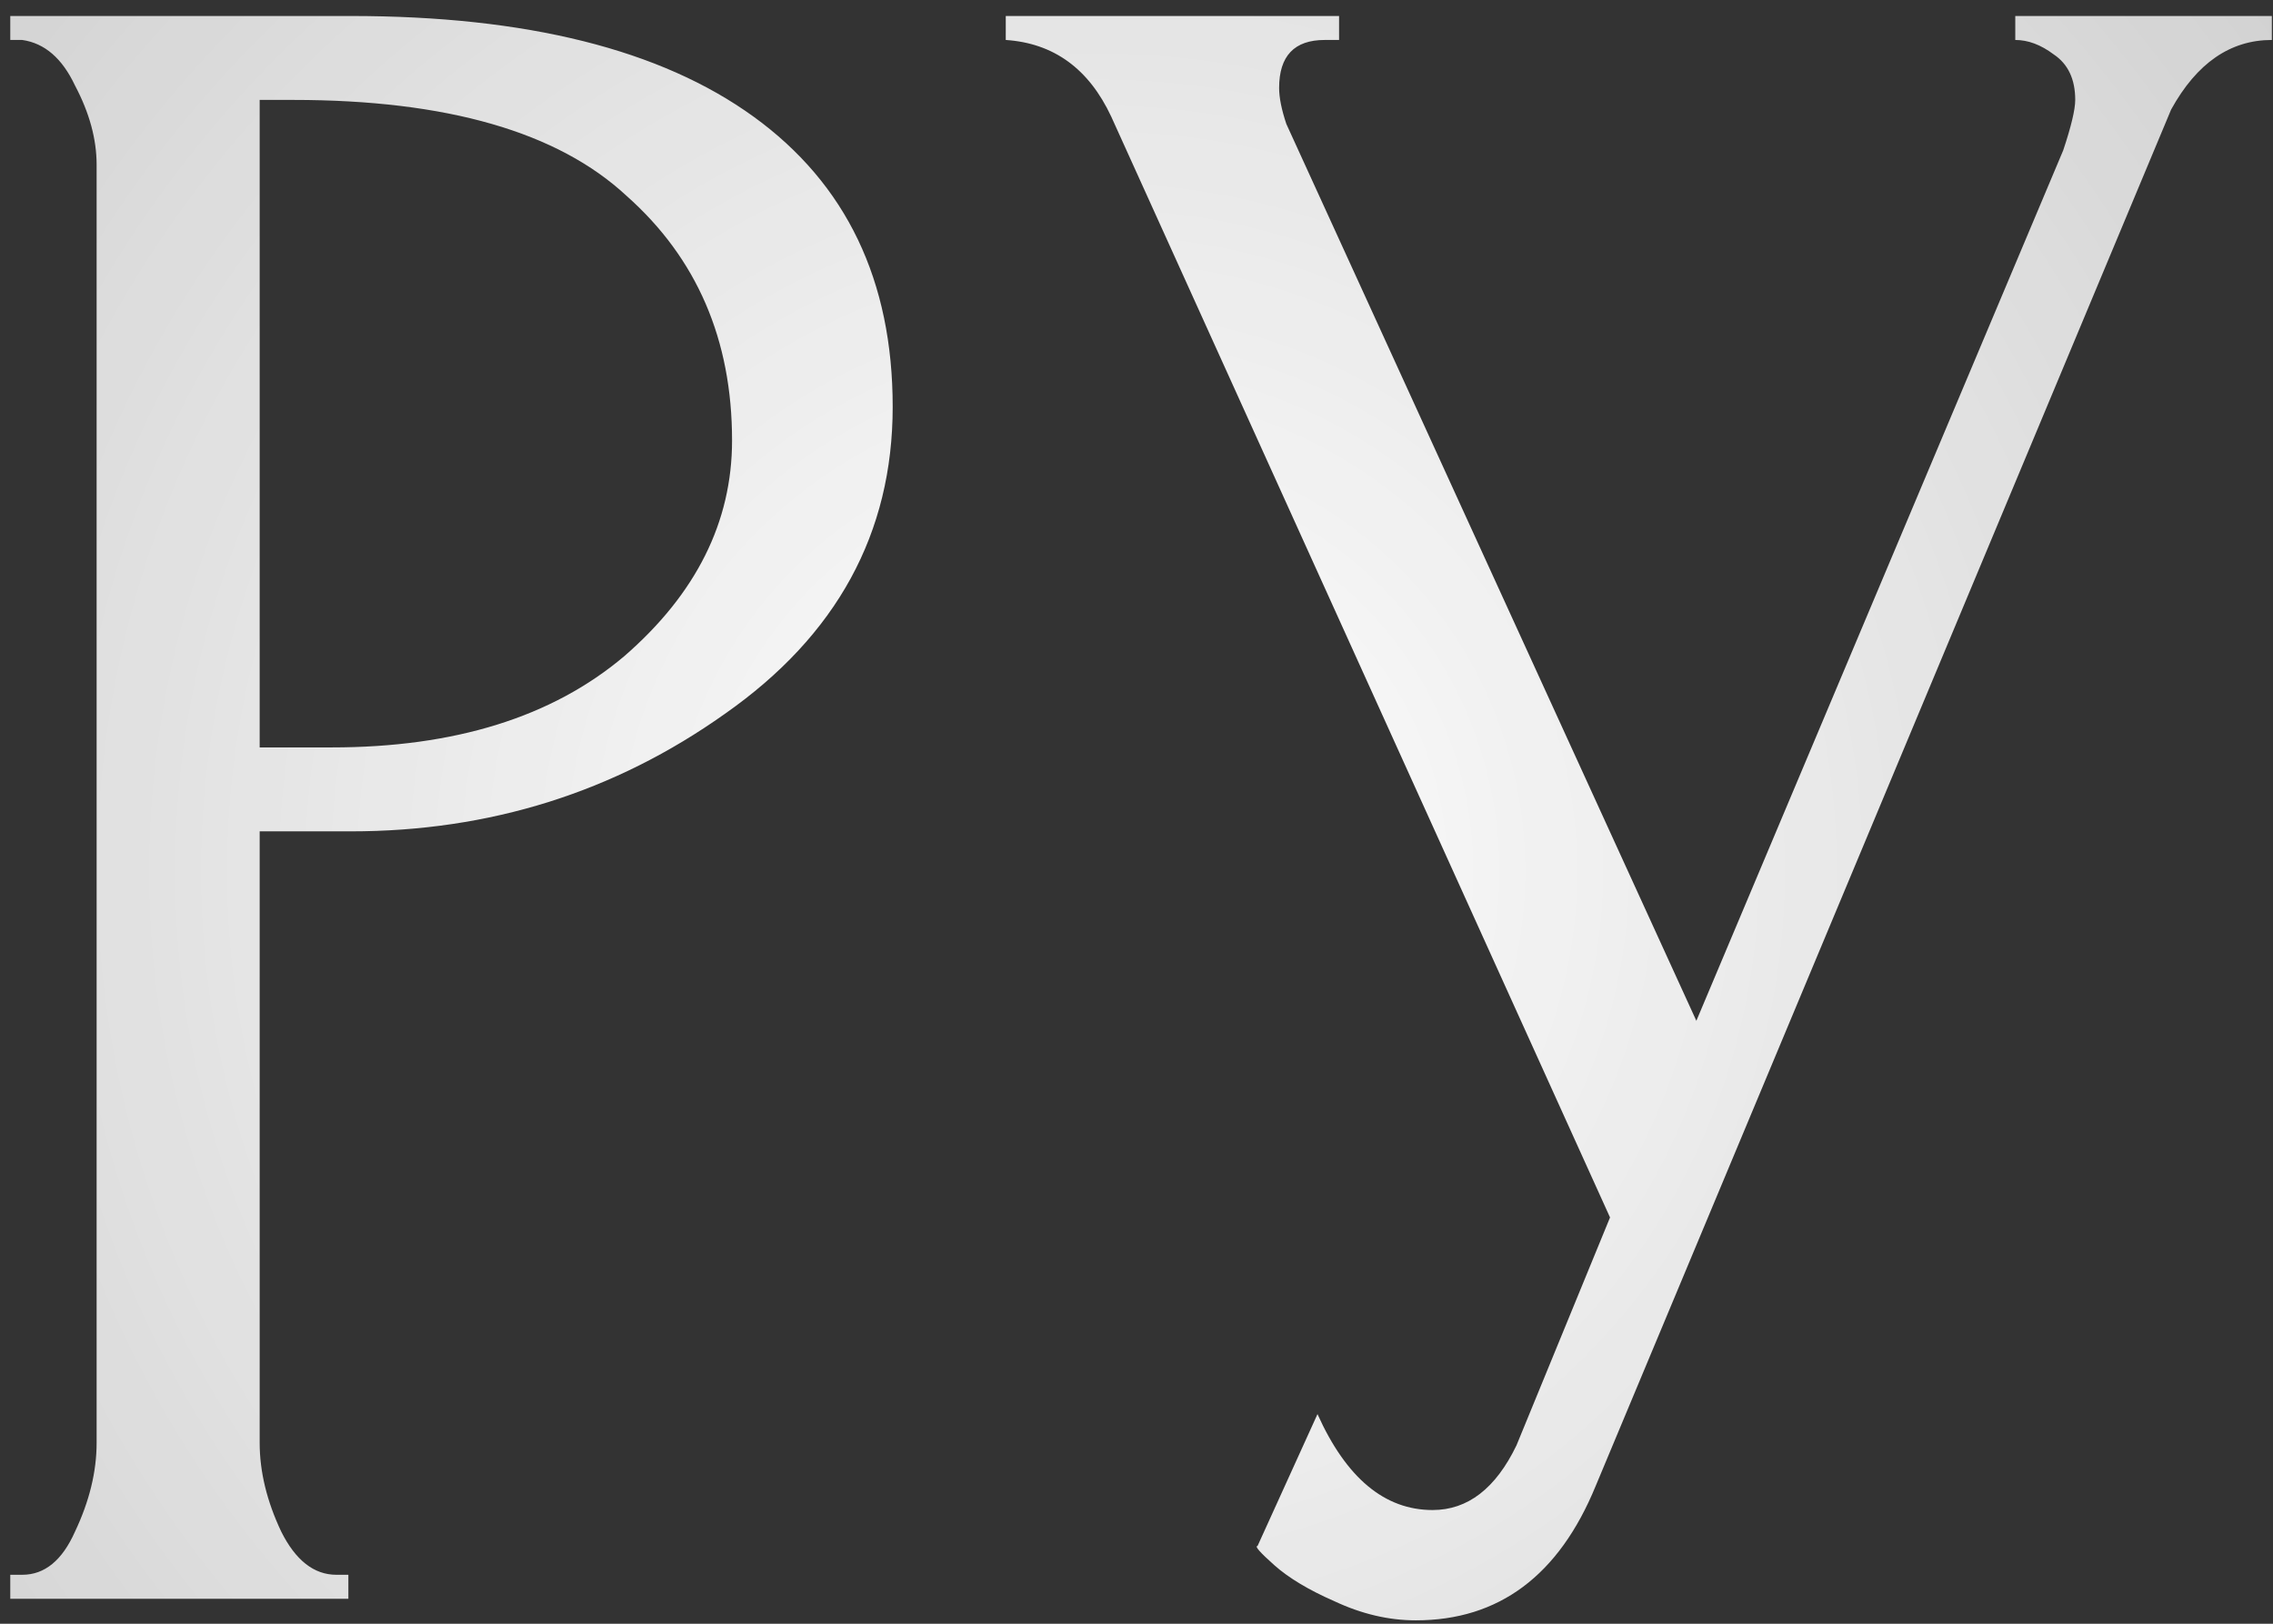 <?xml version="1.0" encoding="UTF-8"?> <svg xmlns="http://www.w3.org/2000/svg" width="91" height="65" viewBox="0 0 91 65" fill="none"><rect x="0" y="0" width="91" height="65" fill="#333333" stroke="none"/> <path d="M0.411 1.6V0.64H14.043C21.084 0.64 26.459 1.984 30.172 4.672C33.883 7.36 35.739 11.232 35.739 16.288C35.739 21.344 33.499 25.44 29.02 28.576C24.604 31.712 19.611 33.28 14.043 33.28H10.396V57.76C10.396 58.912 10.684 60.096 11.259 61.312C11.835 62.464 12.572 63.04 13.467 63.04H13.947V64H0.411V63.04H0.891C1.788 63.04 2.491 62.464 3.003 61.312C3.579 60.096 3.868 58.912 3.868 57.76V6.592C3.868 5.568 3.579 4.512 3.003 3.424C2.491 2.336 1.788 1.728 0.891 1.6H0.411ZM11.739 4H10.396V29.92H13.275C18.203 29.92 22.108 28.704 24.988 26.272C27.867 23.776 29.308 20.896 29.308 17.632C29.308 13.6 27.899 10.336 25.084 7.84C22.331 5.28 17.884 4 11.739 4ZM40.266 1.6V0.64H53.61V1.6H53.034C51.818 1.6 51.21 2.24 51.21 3.52C51.21 3.904 51.306 4.384 51.498 4.96L67.914 40.864L82.602 6.016C82.922 5.056 83.082 4.384 83.082 4C83.082 3.168 82.794 2.56 82.218 2.176C81.706 1.792 81.194 1.6 80.682 1.6V0.64H90.954V1.6C89.29 1.6 87.946 2.528 86.922 4.384L63.882 59.488C62.41 63.072 60.01 64.864 56.682 64.864C55.594 64.864 54.506 64.608 53.418 64.096C52.394 63.648 51.594 63.168 51.018 62.656C50.442 62.144 50.218 61.888 50.346 61.888L52.746 56.608C53.898 59.168 55.434 60.448 57.354 60.448C58.762 60.448 59.882 59.584 60.714 57.856L64.458 48.736L44.49 4.672C43.594 2.752 42.186 1.728 40.266 1.6Z" fill="url(#paint0_radial_432_34)"></path> <defs> <radialGradient id="paint0_radial_432_34" cx="0" cy="0" r="1" gradientUnits="userSpaceOnUse" gradientTransform="translate(44 35) rotate(89.971) scale(279 251.841)"> <stop stop-color="white"></stop> <stop offset="1" stop-color="white" stop-opacity="0"></stop> </radialGradient> </defs> </svg> 